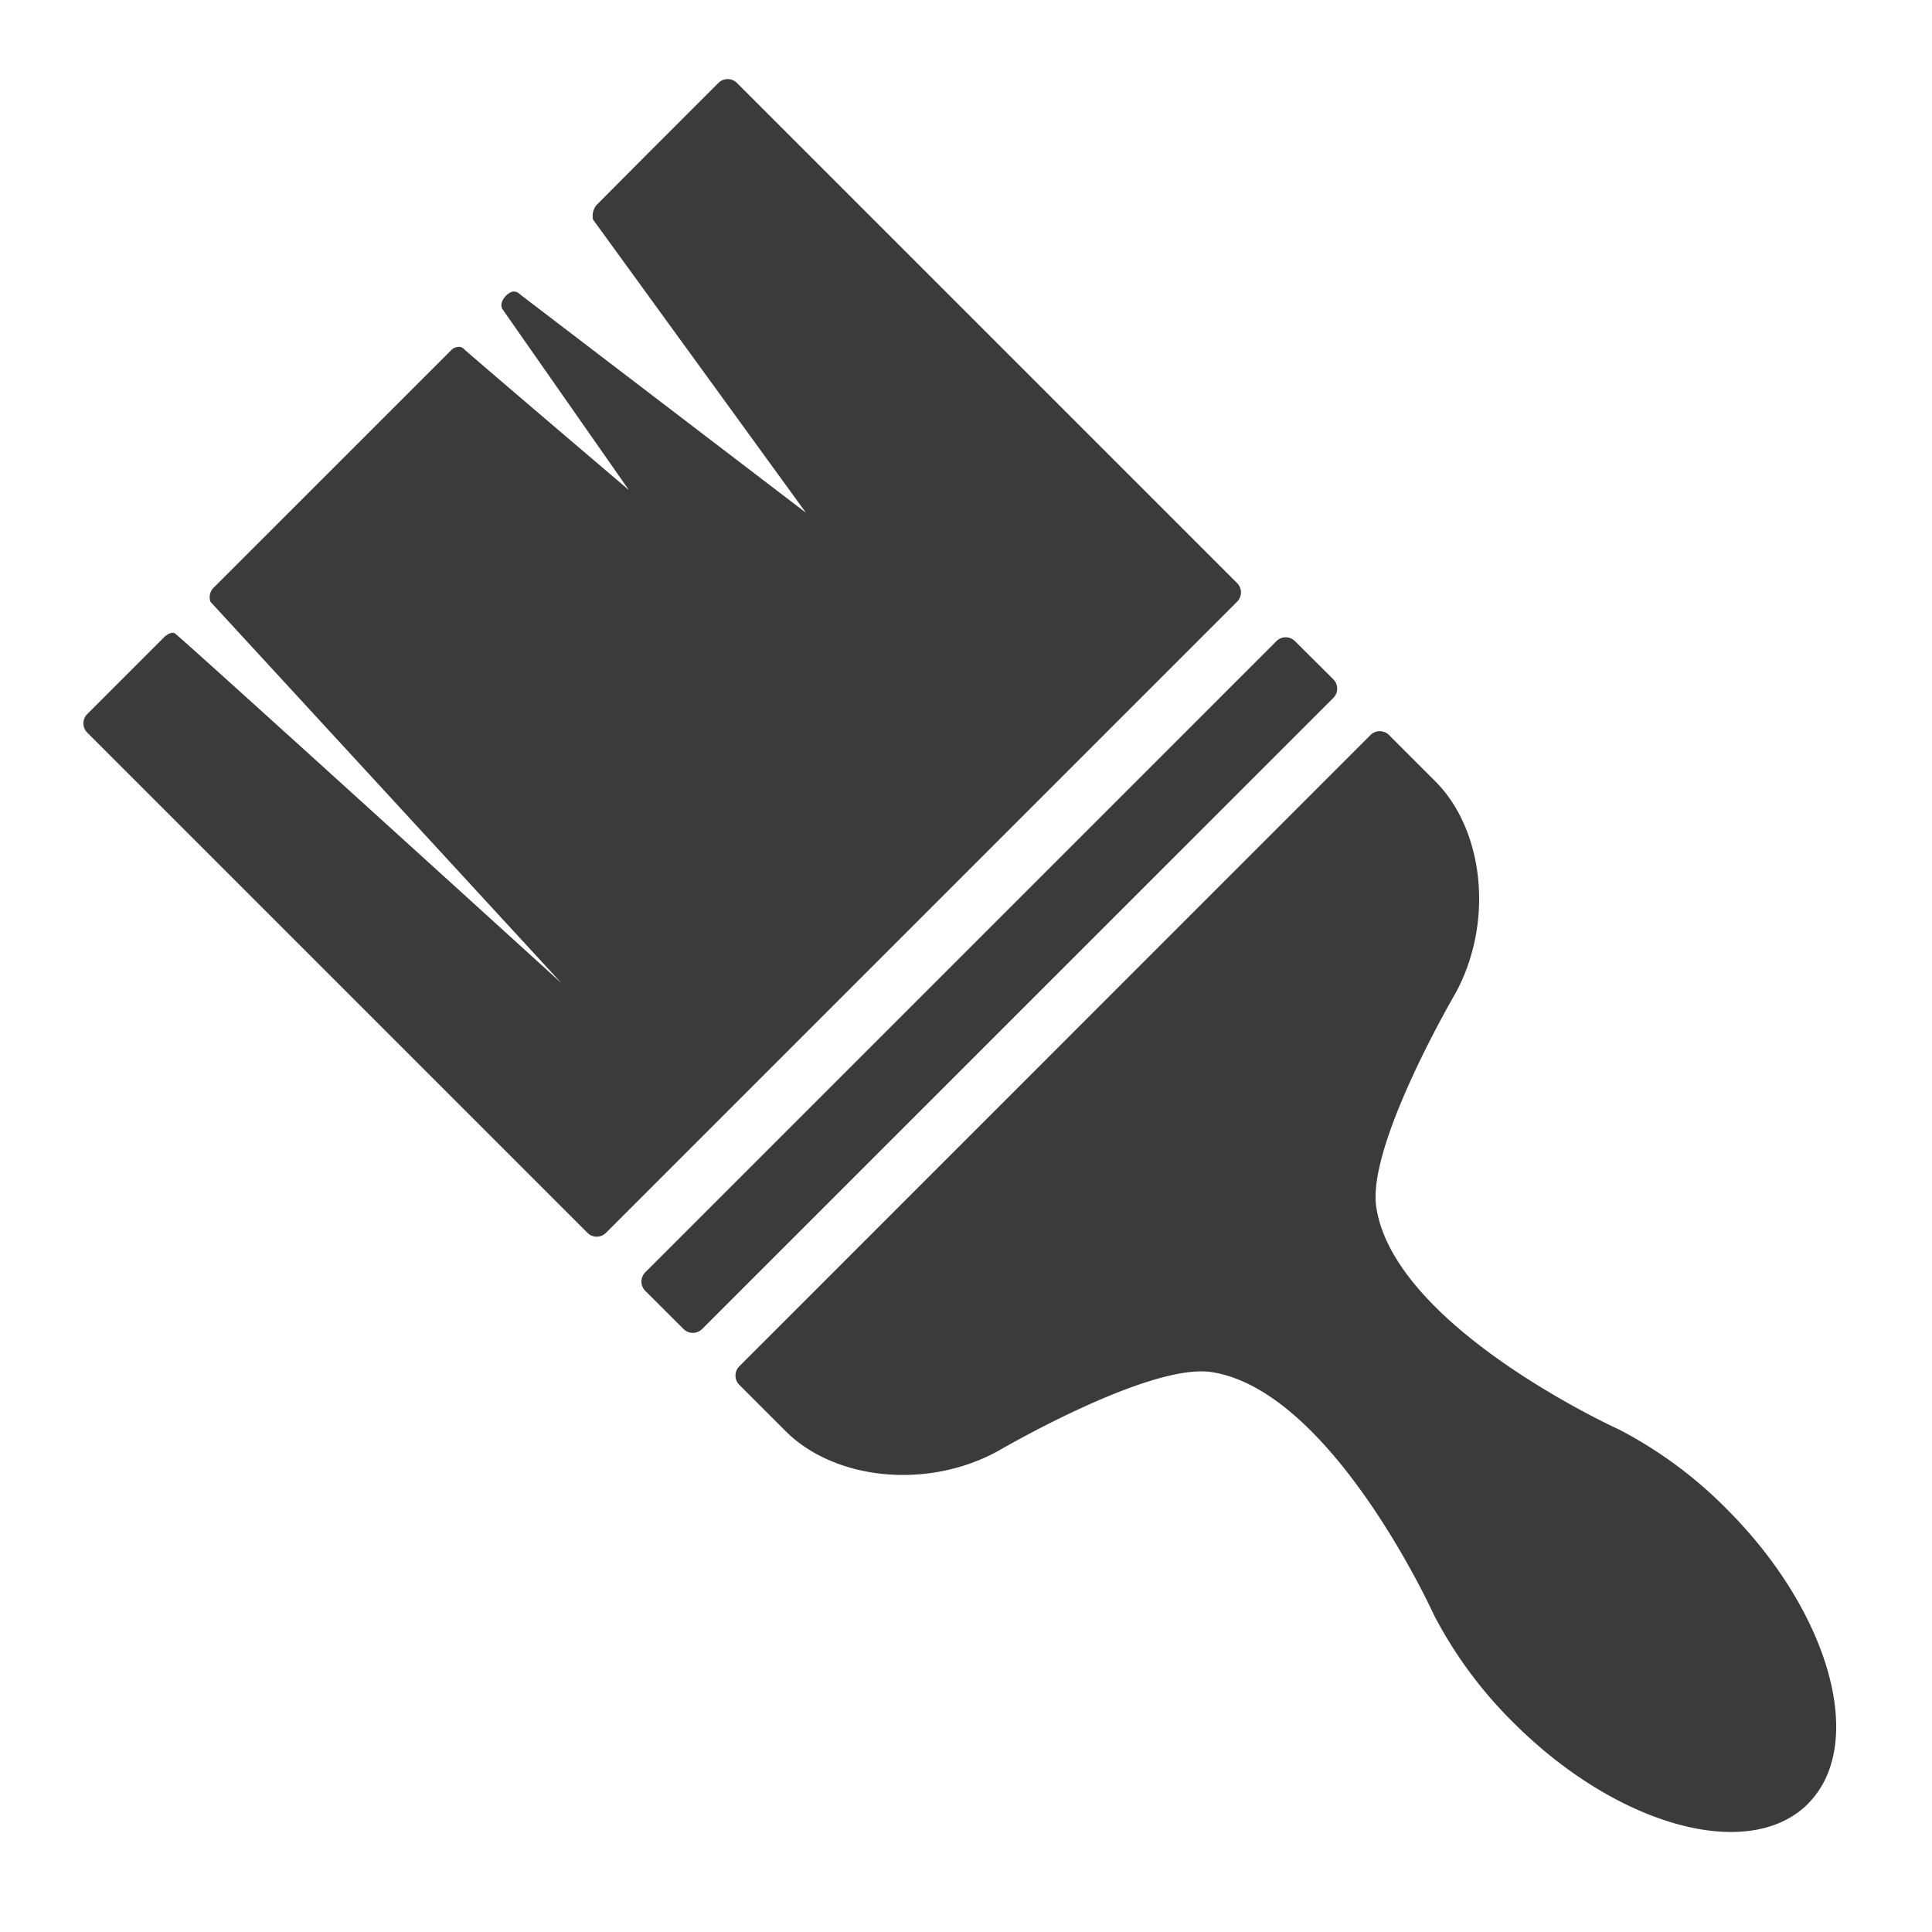<svg xmlns="http://www.w3.org/2000/svg" xmlns:xlink="http://www.w3.org/1999/xlink" width="90" height="90" viewBox="0 0 90 90">
  <defs>
    <clipPath id="clip-path">
      <rect id="Rechteck_2" data-name="Rechteck 2" width="81.654" height="81.655" fill="none"/>
    </clipPath>
  </defs>
  <g id="icon-dienstleistungen" transform="translate(-166 -314)">
    <rect id="Rechteck_6" data-name="Rechteck 6" width="90" height="90" transform="translate(166 314)" fill="#fff" opacity="0"/>
    <g id="Gruppe_2" data-name="Gruppe 2" transform="translate(169.882 317.684)">
      <g id="Gruppe_1" data-name="Gruppe 1" transform="translate(0 0)" clip-path="url(#clip-path)">
        <path id="Pfad_1" data-name="Pfad 1" d="M26.408,3.355,29.583.18a.61.61,0,0,1,.865,0l23.3,23.3a.612.612,0,0,1,0,.865l-29.4,29.4a.611.611,0,0,1-.865,0l-23.3-23.3a.612.612,0,0,1,0-.865l3.6-3.6s.273-.262.475-.162,18.018,16.3,18.018,16.3L5.925,24.354a.627.627,0,0,1,.162-.678L17.2,12.566s.319-.207.522,0,7.692,6.578,7.692,6.578l-5.871-8.4s-.229-.267.152-.658.658-.05.658-.05L33.66,20.2,23.741,6.54a.823.823,0,0,1,.152-.659l2.515-2.527" transform="translate(0 0)" fill="#3c3b3c"/>
        <path id="Pfad_2" data-name="Pfad 2" d="M61.312,31.043a.612.612,0,0,1,0,.865l-29.406,29.4a.61.61,0,0,1-.865,0L29.259,59.53a.613.613,0,0,1,0-.866l29.4-29.4a.611.611,0,0,1,.865,0Z" transform="translate(-3.081 -3.081)" fill="#3c3b3c"/>
        <path id="Pfad_3" data-name="Pfad 3" d="M83.938,83.94c2.747-2.747,1.053-8.893-3.784-13.73a20.036,20.036,0,0,0-5.011-3.7S64.695,61.777,63.83,56.156c-.447-2.907,3.675-9.945,3.675-9.945,1.838-3.351,1.319-7.653-.919-9.892l-2.163-2.163a.611.611,0,0,0-.865,0l-29.4,29.406a.611.611,0,0,0,0,.865l2.163,2.162c2.237,2.238,6.54,2.757,9.892.918,0,0,7.039-4.122,9.945-3.674,5.621.865,10.356,11.31,10.356,11.31a20.026,20.026,0,0,0,3.7,5.014c4.836,4.837,10.983,6.528,13.729,3.784" transform="translate(-3.599 -3.599)" fill="#3c3b3c"/>
      </g>
    </g>
  </g>
</svg>
